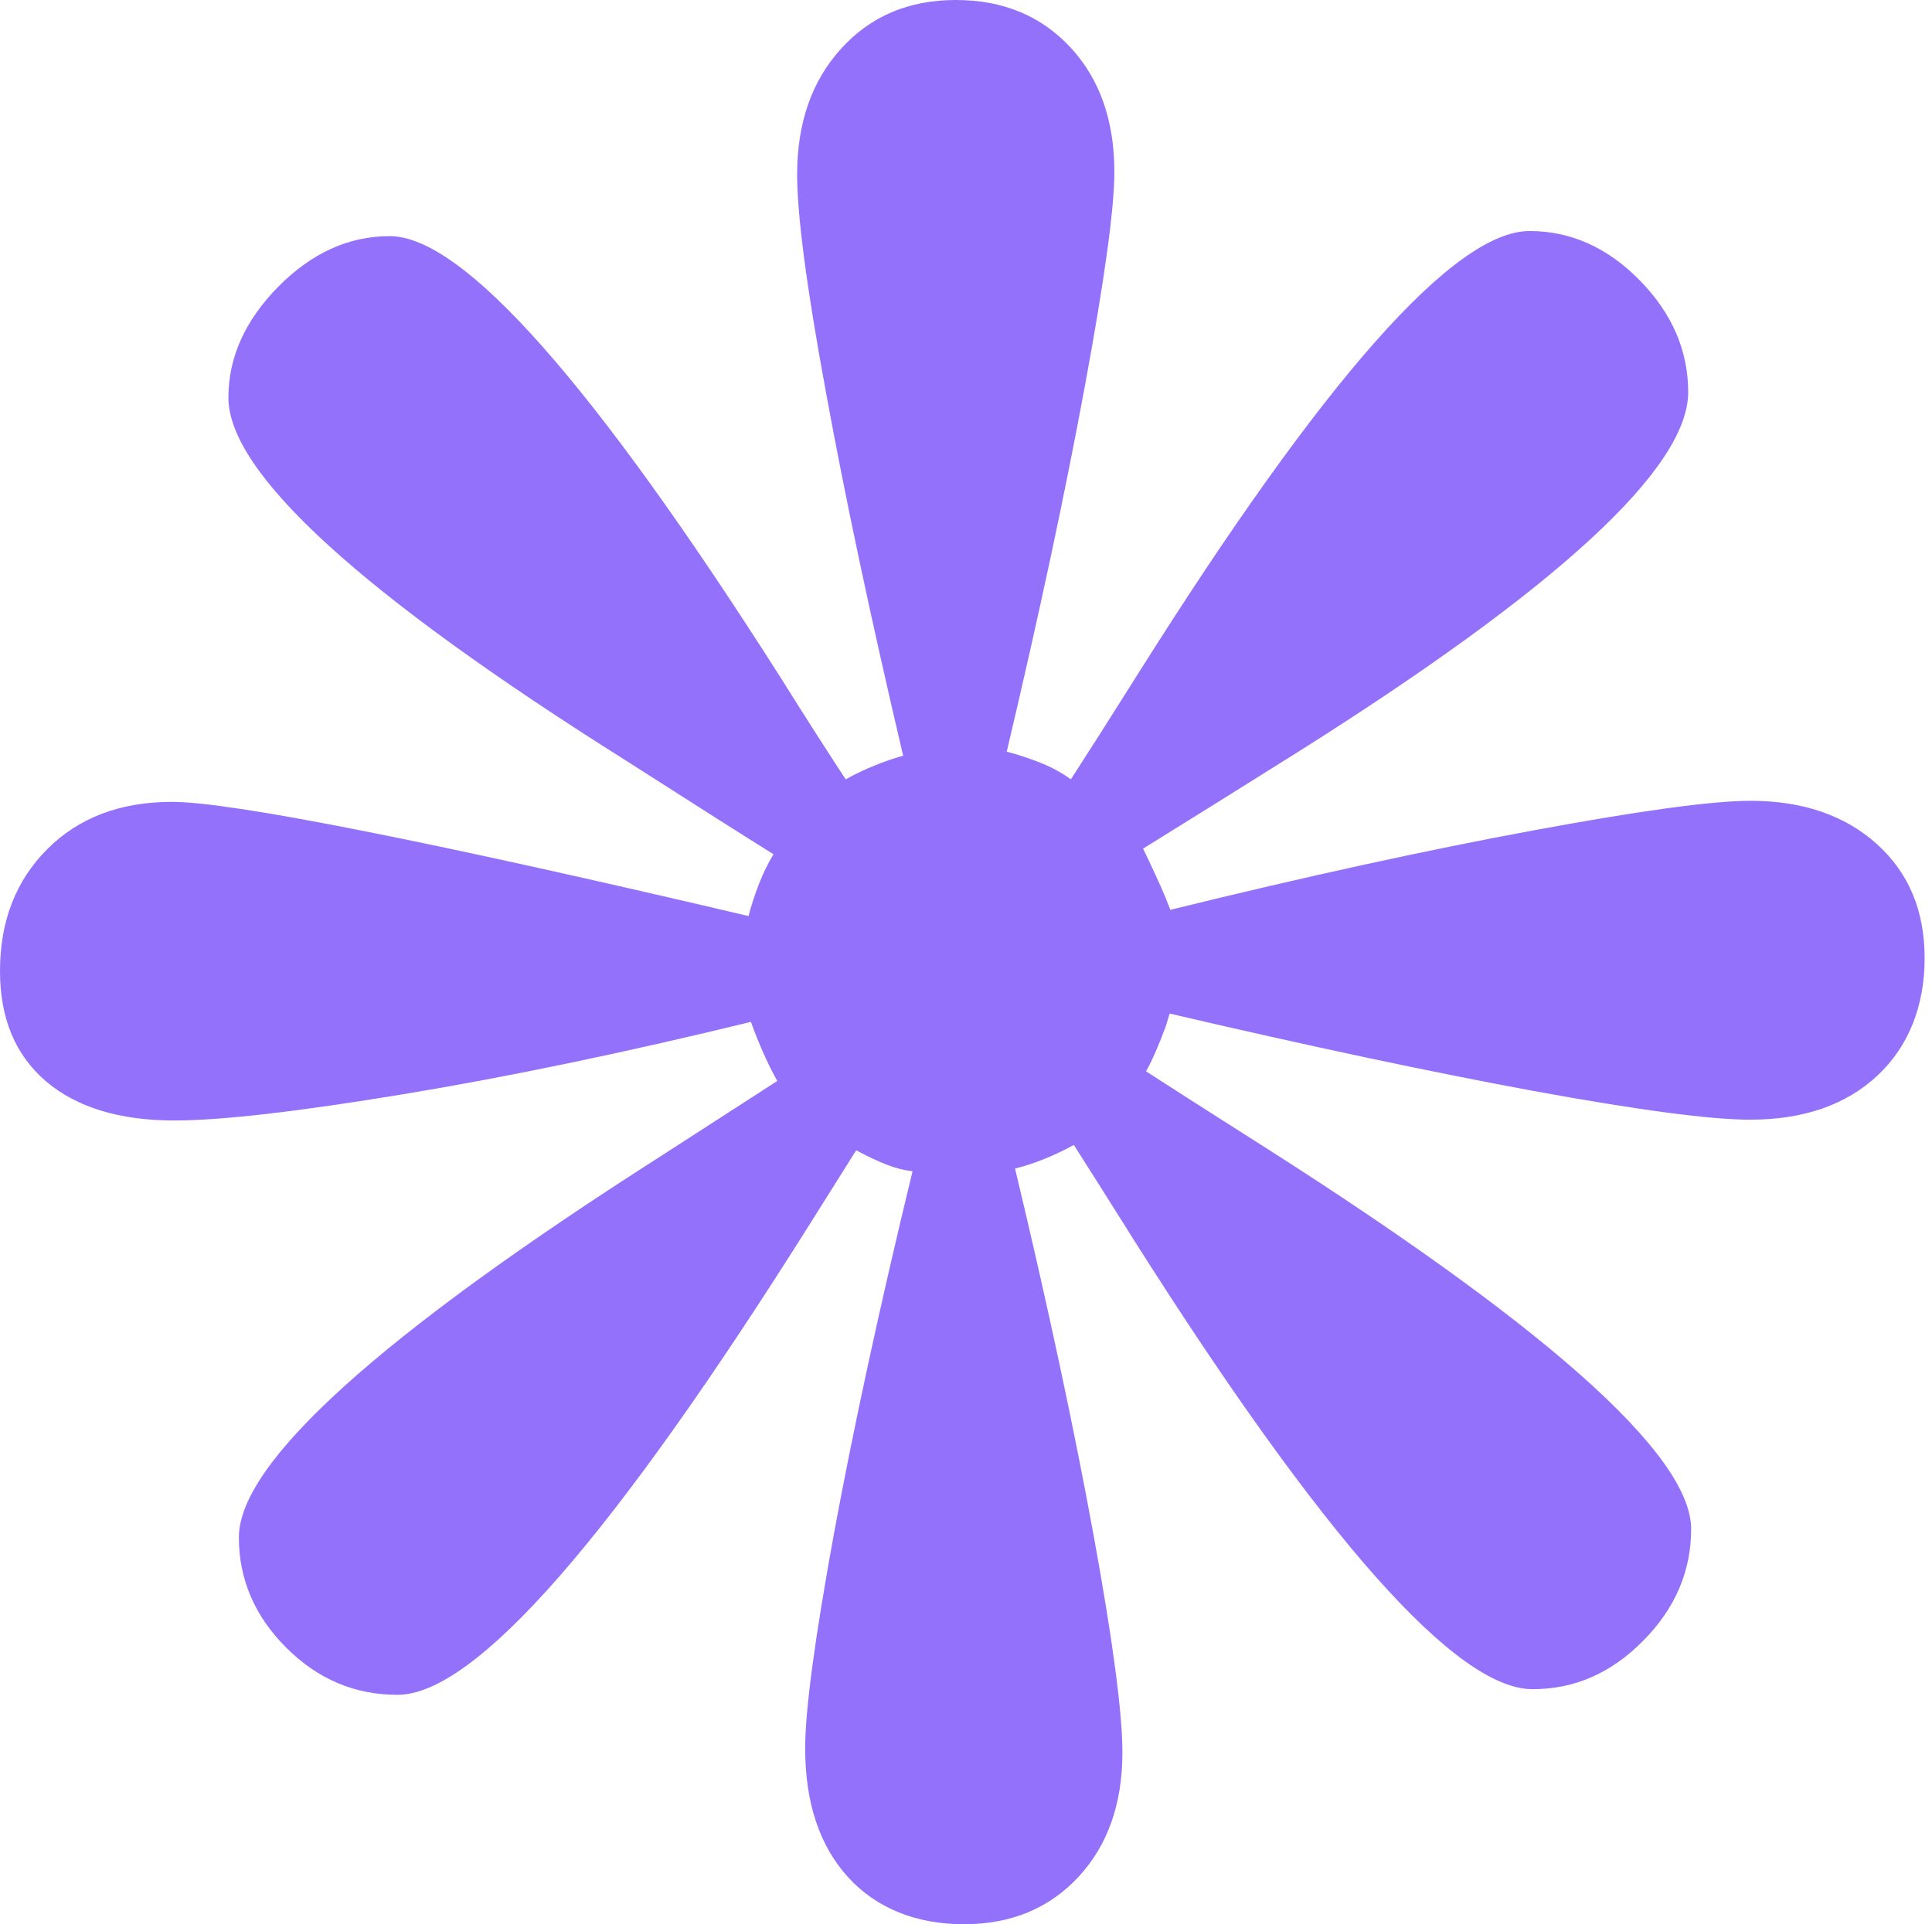 <svg xmlns="http://www.w3.org/2000/svg" width="258" height="257" viewBox="0 0 258 257" fill="none"><path d="M156.411 121.486C174.475 117.037 190.64 113.521 204.797 110.901C218.954 108.282 228.631 106.955 233.757 106.955C240.746 106.955 246.373 108.892 250.638 112.731C254.903 116.57 257.018 121.665 257.018 127.98C257.018 134.294 254.903 139.748 250.71 143.659C246.516 147.57 240.853 149.543 233.721 149.543C228.345 149.543 218.703 148.251 204.761 145.704C190.819 143.121 174.619 139.676 156.196 135.371C156.089 135.73 155.91 136.304 155.659 137.129C154.619 139.927 153.723 141.901 153.042 143.085C156.089 145.058 160.461 147.857 166.16 151.48C205.944 176.596 225.836 194.176 225.836 204.222C225.836 209.819 223.721 214.807 219.456 219.112C215.191 223.453 210.281 225.606 204.654 225.606C194.51 225.606 176.769 205.622 151.465 165.688C147.953 160.091 145.265 155.822 143.401 152.916C142.111 153.633 140.82 154.243 139.566 154.745C138.276 155.284 136.949 155.714 135.552 156.073C139.996 174.658 143.473 190.983 146.053 205.119C148.634 219.255 149.888 228.871 149.888 234.038C149.888 240.926 147.917 246.488 144.01 250.685C140.104 254.883 135.014 257 128.706 257C122.398 257 117.022 254.883 113.222 250.685C109.423 246.488 107.524 240.747 107.524 233.499C107.524 228.369 108.814 218.825 111.359 204.868C113.939 190.911 117.416 174.766 121.86 156.432C120.821 156.324 119.674 156.037 118.455 155.571C117.237 155.104 115.875 154.458 114.334 153.633L108.384 163.105C81.897 205.263 63.475 226.359 53.081 226.359C47.346 226.359 42.4 224.243 38.207 220.045C34.013 215.847 31.899 210.932 31.899 205.335C31.899 195.396 50.608 178.461 88.062 154.53C94.944 150.081 100.176 146.709 103.796 144.376C103.223 143.336 102.613 142.152 102.04 140.86C101.467 139.569 100.857 138.133 100.284 136.483C83.474 140.573 68.027 143.802 53.905 146.134C39.784 148.467 29.569 149.651 23.297 149.651C15.949 149.651 10.215 147.893 6.129 144.412C2.043 140.896 0 136.017 0 129.702C0 123.028 2.115 117.611 6.308 113.413C10.502 109.215 16.057 107.098 22.938 107.098C27.024 107.098 35.662 108.426 48.852 111.045C62.041 113.664 79.066 117.431 99.961 122.347C100.32 120.948 100.786 119.512 101.359 118.041C101.932 116.57 102.578 115.279 103.294 114.095C98.635 111.188 92.112 107.027 83.689 101.645C48.206 79.328 30.501 63.147 30.501 53.101C30.501 47.719 32.723 42.803 37.167 38.283C41.612 33.798 46.558 31.538 52.041 31.538C61.826 31.538 79.209 51.163 104.191 90.415C107.918 96.371 110.857 100.927 112.936 104.084C114.226 103.367 115.516 102.757 116.771 102.255C118.061 101.716 119.351 101.286 120.606 100.927C116.269 82.485 112.828 66.268 110.284 52.311C107.703 38.355 106.449 28.703 106.449 23.321C106.449 16.433 108.384 10.835 112.326 6.494C116.233 2.189 121.323 0 127.631 0C133.939 0 139.028 2.117 142.935 6.315C146.842 10.512 148.813 16.074 148.813 22.962C148.813 27.878 147.487 37.422 144.87 51.594C142.254 65.766 138.777 82.055 134.441 100.389C136.197 100.855 137.774 101.394 139.172 101.968C140.569 102.542 141.86 103.259 143.007 104.084C145.121 100.819 148.096 96.155 151.931 90.056C176.769 50.589 194.224 30.856 204.259 30.856C209.743 30.856 214.653 33.044 218.954 37.422C223.255 41.799 225.442 46.786 225.442 52.383C225.442 62.537 207.987 78.611 173.113 100.568C164.368 106.058 157.522 110.327 152.648 113.341C153.831 115.781 154.619 117.539 155.085 118.58C155.551 119.62 155.945 120.625 156.304 121.557L156.411 121.486Z" fill="#9471FA"></path></svg>